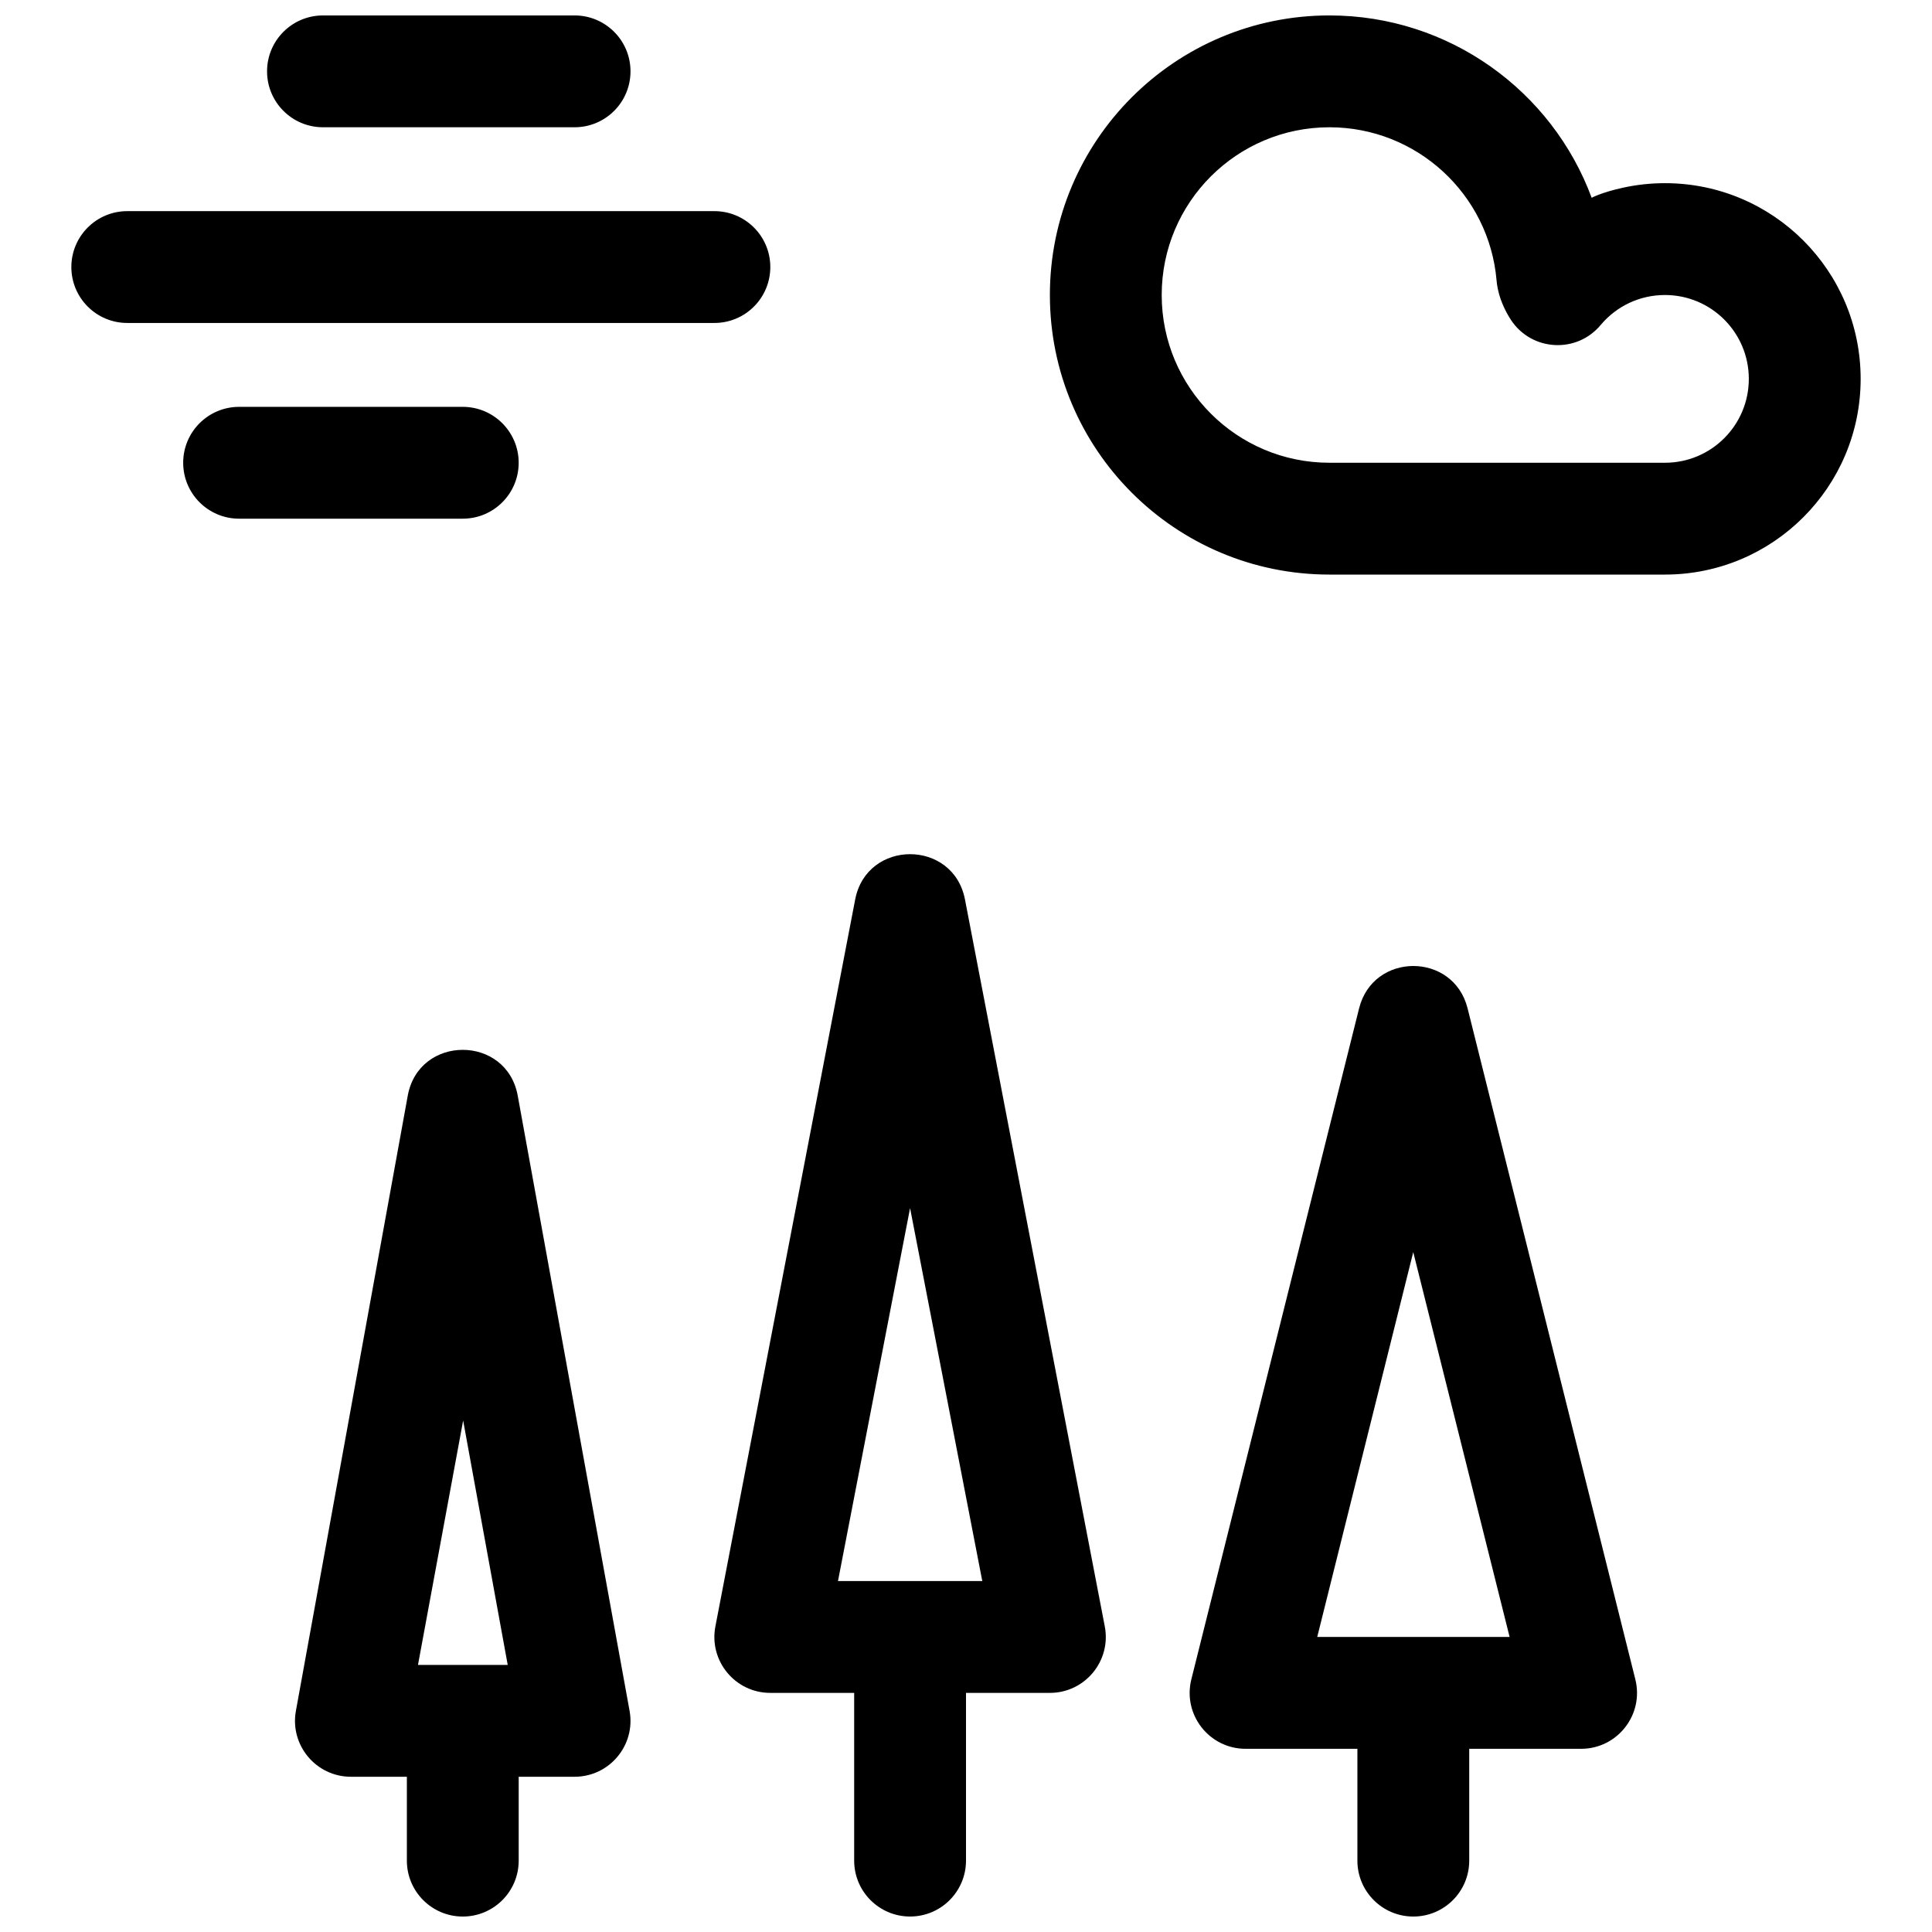 <?xml version="1.0" encoding="UTF-8"?>
<!-- Uploaded to: ICON Repo, www.iconrepo.com, Generator: ICON Repo Mixer Tools -->
<svg width="800px" height="800px" version="1.1" viewBox="144 144 512 512" xmlns="http://www.w3.org/2000/svg">
 <defs>
  <clipPath id="d">
   <path d="m192 148.09h446v444.91h-446z"/>
  </clipPath>
  <clipPath id="c">
   <path d="m222 422h178v229.9h-178z"/>
  </clipPath>
  <clipPath id="b">
   <path d="m251 400h327v251.9h-327z"/>
  </clipPath>
  <clipPath id="a">
   <path d="m162 199h372v452.9h-372z"/>
  </clipPath>
 </defs>
 <g>
  <g clip-path="url(#d)">
   <path d="m496.32 148.09c-40.922 0-74.09 33.172-74.09 74.09 0 40.918 33.168 74.09 74.09 74.09h88.906c28.645 0 51.863-23.219 51.863-51.863 0-28.645-23.219-51.863-51.863-51.863-3.773 0-7.481 0.406-11.074 1.191-5.738 1.25-8.344 2.68-8.344 2.68-10.504-28.34-37.789-48.324-69.488-48.324zm44.613 72.457c0.391 1.895 1.008 3.586 1.785 5.203 0.625 1.309 1.25 2.359 1.805 3.188 5.516 8.164 17.32 8.773 23.645 1.219 4.211-5.031 10.379-7.977 17.059-7.977 12.277 0 22.227 9.949 22.227 22.227s-9.949 22.227-22.227 22.227h-88.906c-24.551 0-44.457-19.902-44.457-44.453 0-24.551 19.906-44.453 44.457-44.453 23.113 0 42.324 17.719 44.285 40.582 0.066 0.766 0.133 1.199 0.328 2.238zm-244.66-42.82c8.184 0 14.816-6.637 14.816-14.82s-6.633-14.816-14.816-14.816h-66.68c-8.184 0-14.82 6.633-14.82 14.816s6.637 14.82 14.82 14.82zm-29.637 103.73c8.184 0 14.82-6.637 14.82-14.82 0-8.184-6.637-14.816-14.82-14.816h-59.27c-8.184 0-14.82 6.633-14.82 14.816 0 8.184 6.637 14.82 14.82 14.82zm99.438 281.54 19.105-98.836 19.137 98.836zm4.555-180.61-37.043 192.63c-1.758 9.137 5.242 17.617 14.551 17.617h74.09c9.305 0 16.309-8.48 14.551-17.617l-37.047-192.63c-3.082-16.027-26.02-16.027-29.102 0z" fill-rule="evenodd"/>
  </g>
  <g clip-path="url(#c)">
   <path d="m400 592.63c0-8.184-6.637-14.82-14.82-14.82-8.184 0-14.816 6.637-14.816 14.82v44.453c0 8.184 6.633 14.816 14.816 14.816 8.184 0 14.82-6.633 14.82-14.816zm-145.23-7.41 11.969-64.766 11.812 64.766zm-2.715-150.83-29.637 163c-1.652 9.094 5.336 17.469 14.578 17.469h59.273c9.246 0 16.23-8.375 14.578-17.469l-29.637-163c-2.949-16.227-26.207-16.227-29.156 0z" fill-rule="evenodd"/>
  </g>
  <g clip-path="url(#b)">
   <path d="m281.46 614.86c0-8.184-6.637-14.82-14.82-14.82-8.184 0-14.816 6.637-14.816 14.82v22.227c0 8.184 6.633 14.816 14.816 14.816 8.184 0 14.82-6.633 14.82-14.816zm211.62-37.047 25.445-101.99 25.539 101.99zm11.094-166.59-44.457 177.82c-2.336 9.352 4.738 18.41 14.379 18.41h88.906c9.641 0 16.715-9.059 14.375-18.41l-44.453-177.82c-3.742-14.965-25.012-14.965-28.75 0z" fill-rule="evenodd"/>
  </g>
  <g clip-path="url(#a)">
   <path d="m533.36 607.45c0-8.184-6.633-14.816-14.816-14.816-8.184 0-14.82 6.633-14.82 14.816v29.637c0 8.184 6.637 14.816 14.82 14.816 8.184 0 14.816-6.633 14.816-14.816zm-200.04-377.86c8.184 0 14.82-6.637 14.82-14.82 0-8.184-6.637-14.816-14.82-14.816h-155.59c-8.184 0-14.82 6.633-14.82 14.816 0 8.184 6.637 14.82 14.82 14.82z" fill-rule="evenodd"/>
  </g>
 </g>
</svg>